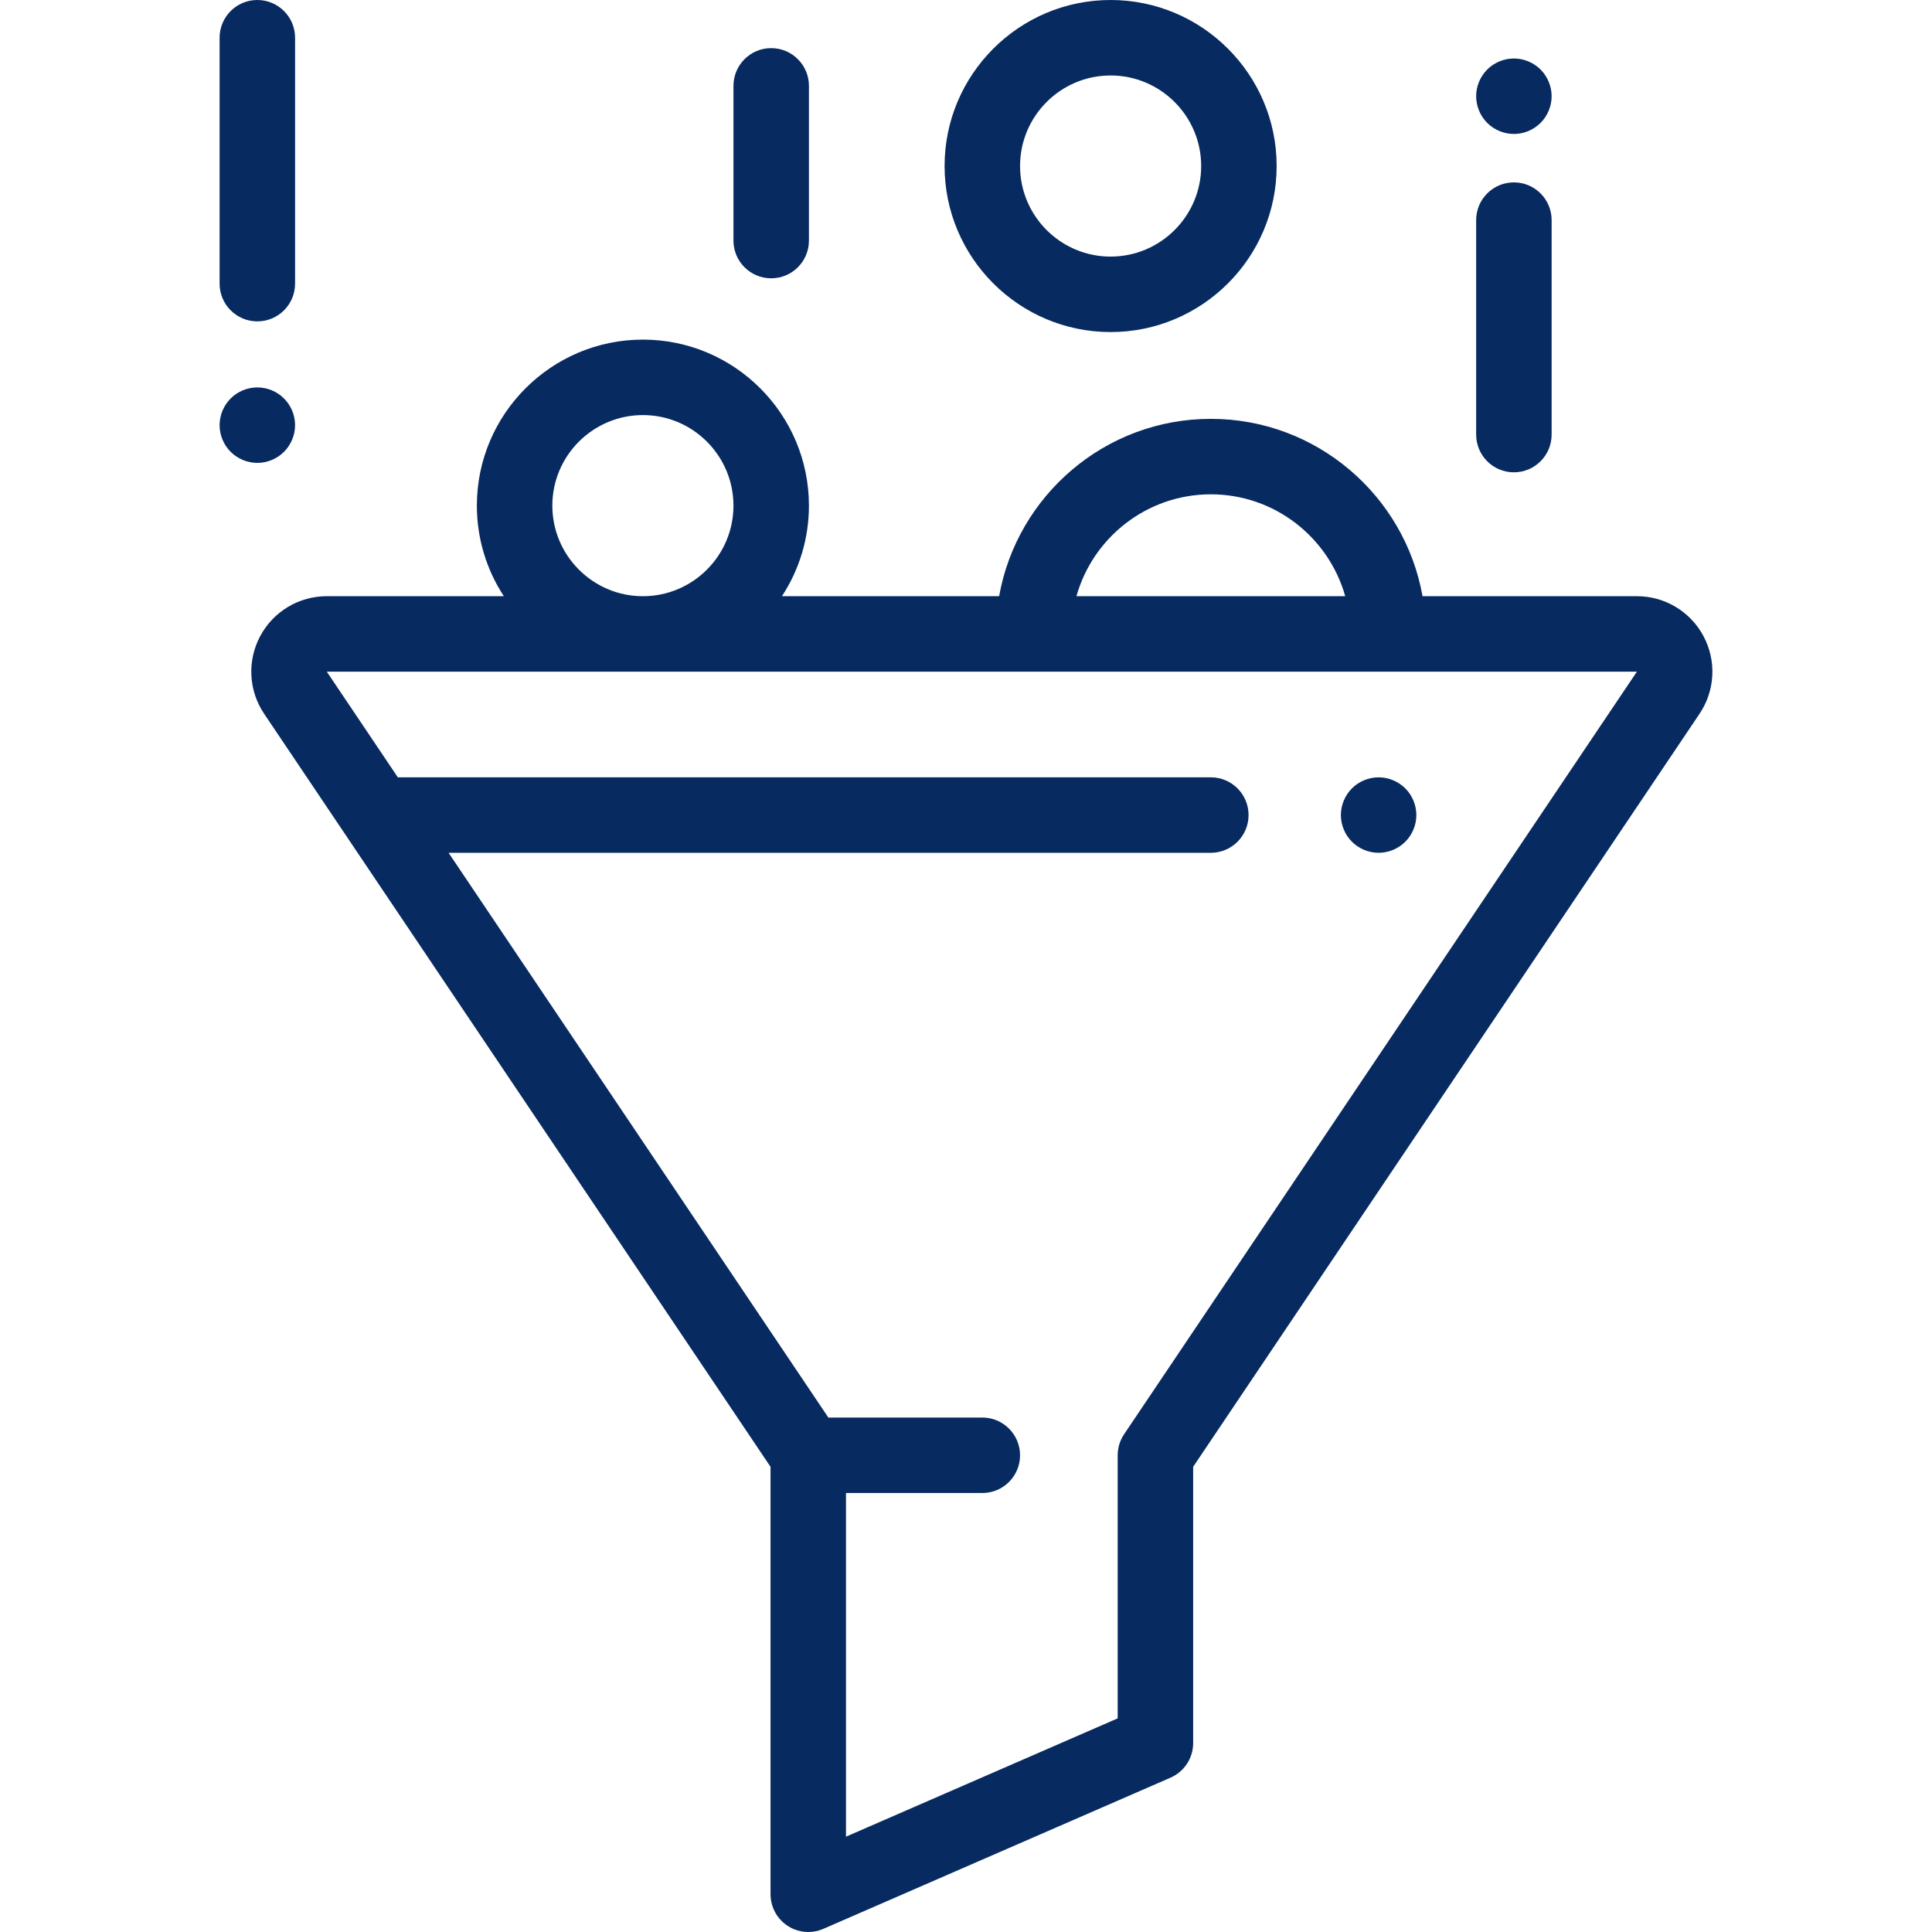 <svg width="512" height="512" viewBox="0 0 512 512" fill="none" xmlns="http://www.w3.org/2000/svg">
<path d="M451.449 168.599C449.748 165.395 447.206 162.715 444.095 160.848C440.985 158.98 437.425 157.996 433.797 158H376.987C372.244 131.325 348.9 111 320.883 111C292.866 111 269.522 131.325 264.779 158H207.224C211.896 150.868 214.381 142.526 214.374 134C214.374 109.738 194.636 90 170.374 90C146.112 90 126.374 109.738 126.374 134C126.374 142.85 129.01 151.092 133.524 158H86.598C82.971 157.996 79.41 158.98 76.3 160.848C73.19 162.715 70.648 165.395 68.946 168.599C67.237 171.799 66.433 175.404 66.619 179.027C66.805 182.649 67.975 186.153 70.002 189.161L204.198 388.717V502C204.198 503.313 204.456 504.614 204.959 505.828C205.461 507.041 206.198 508.144 207.127 509.072C208.055 510.001 209.158 510.738 210.372 511.24C211.585 511.742 212.886 512.001 214.199 512C215.573 512 216.932 511.717 218.191 511.168L310.191 471.105C311.976 470.328 313.496 469.046 314.563 467.417C315.63 465.789 316.198 463.884 316.198 461.937V388.716L450.393 189.16C452.421 186.152 453.591 182.649 453.777 179.026C453.963 175.404 453.158 171.799 451.449 168.599ZM320.883 131C337.82 131 352.124 142.443 356.499 158H285.268C289.642 142.443 303.947 131 320.883 131ZM170.375 110C183.608 110 194.375 120.767 194.375 134C194.375 147.233 183.608 158 170.375 158C157.142 158 146.375 147.233 146.375 134C146.375 120.767 157.142 110 170.375 110ZM297.899 380.086C296.79 381.735 296.197 383.678 296.197 385.666V455.385L224.197 486.738V395.666H260.324C265.847 395.666 270.324 391.189 270.324 385.666C270.324 380.143 265.847 375.666 260.324 375.666H219.523L118.88 226H320.883C326.406 226 330.883 221.523 330.883 216C330.883 210.477 326.406 206 320.883 206H105.431L86.602 178H433.796L297.899 380.086ZM294.324 0C270.062 0 250.324 19.738 250.324 44C250.324 68.262 270.063 88 294.324 88C318.586 88 338.324 68.262 338.324 44C338.324 19.738 318.586 0 294.324 0ZM294.324 68C281.091 68 270.324 57.233 270.324 44C270.324 30.767 281.091 20 294.324 20C307.557 20 318.324 30.767 318.324 44C318.324 57.233 307.557 68 294.324 68ZM401.197 48.333C395.674 48.333 391.197 52.81 391.197 58.333V115.167C391.197 120.691 395.674 125.168 401.197 125.168C406.72 125.168 411.197 120.691 411.197 115.168V58.333C411.197 52.81 406.72 48.333 401.197 48.333ZM408.267 18.43C406.407 16.57 403.827 15.5 401.197 15.5C398.567 15.5 395.987 16.57 394.127 18.43C392.267 20.29 391.197 22.87 391.197 25.5C391.197 28.13 392.267 30.71 394.127 32.57C395.987 34.43 398.567 35.5 401.197 35.5C403.827 35.5 406.407 34.43 408.267 32.57C410.127 30.71 411.197 28.13 411.197 25.5C411.197 22.87 410.127 20.29 408.267 18.43ZM204.375 12.755C198.852 12.755 194.375 17.232 194.375 22.755V63.755C194.375 69.278 198.852 73.755 204.375 73.755C209.898 73.755 214.375 69.278 214.375 63.755V22.755C214.375 17.232 209.898 12.755 204.375 12.755ZM68.197 0C62.674 0 58.197 4.477 58.197 10V75.168C58.197 80.691 62.674 85.168 68.197 85.168C73.72 85.168 78.197 80.691 78.197 75.168V10C78.197 4.477 73.72 0 68.197 0ZM75.267 105.6C73.407 103.73 70.827 102.67 68.197 102.67C65.567 102.67 62.987 103.73 61.127 105.6C59.257 107.479 58.204 110.019 58.197 112.67C58.197 115.3 59.267 117.88 61.127 119.74C62.987 121.6 65.567 122.67 68.197 122.67C70.827 122.67 73.407 121.6 75.267 119.74C77.127 117.88 78.197 115.3 78.197 112.67C78.197 110.03 77.127 107.46 75.267 105.6Z" fill="#072A60"/>
<path d="M372.418 208.93C370.538 207.062 367.998 206.009 365.348 206C362.708 206 360.128 207.07 358.278 208.93C356.408 210.79 355.348 213.37 355.348 216C355.348 218.63 356.408 221.21 358.278 223.07C360.138 224.93 362.708 226 365.348 226C367.978 226 370.548 224.93 372.418 223.07C374.278 221.21 375.348 218.63 375.348 216C375.348 213.37 374.278 210.79 372.418 208.93Z" fill="#072A60"/>
</svg>
